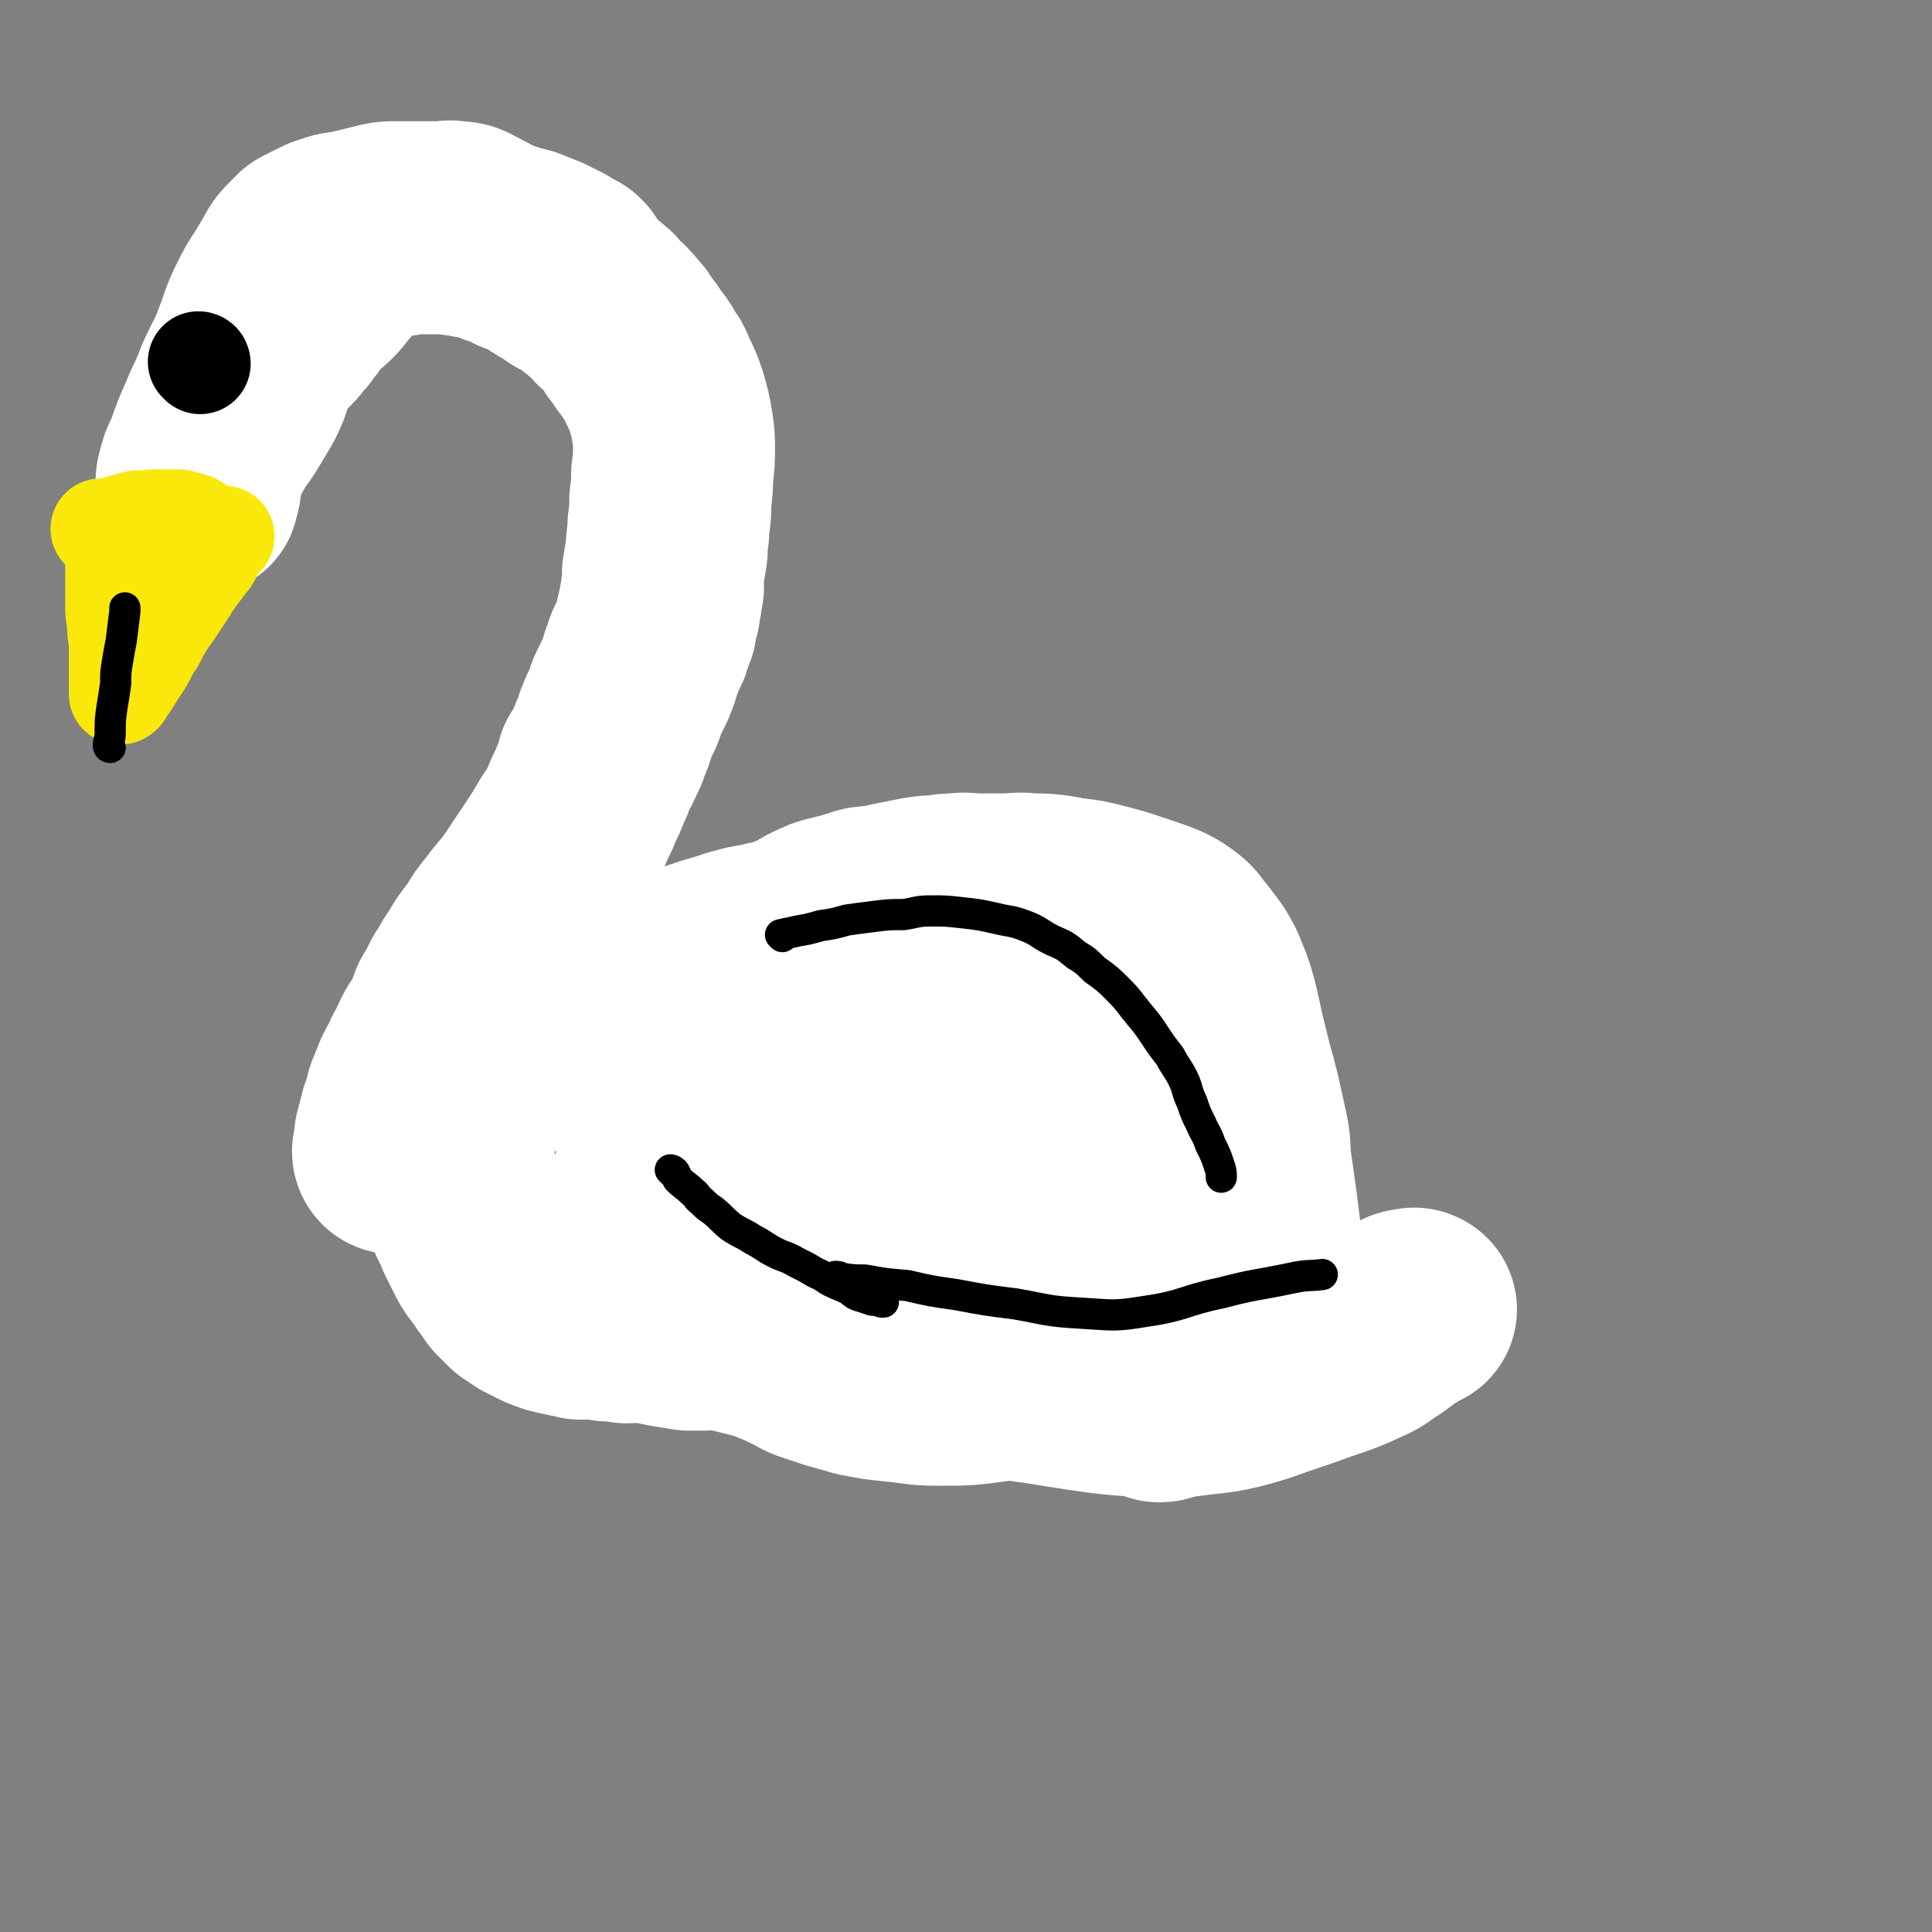 <svg viewBox='0 0 1052 1052' version='1.1' xmlns='http://www.w3.org/2000/svg' xmlns:xlink='http://www.w3.org/1999/xlink'><rect x="0" y="0" width="1052" height="1052" fill="#808080" stroke="none"/><g fill='none' stroke='#FFFFFF' stroke-width='110' stroke-linecap='round' stroke-linejoin='round'><path d='M492,584c0,0 -1,-1 -1,-1 2,3 3,4 5,8 5,8 5,9 11,17 6,10 5,11 12,20 6,8 7,8 13,15 5,4 5,4 10,8 5,4 5,4 10,7 5,3 5,3 10,6 5,3 5,3 11,7 4,4 4,4 9,8 4,4 4,4 9,8 3,4 3,4 7,8 3,4 3,3 6,7 3,3 3,3 5,7 3,4 3,4 5,8 3,5 3,5 6,10 3,5 3,5 6,11 2,4 2,4 4,8 2,3 2,3 2,6 1,2 0,2 0,4 0,2 0,2 0,3 0,1 0,1 0,2 0,1 1,2 0,2 0,0 -1,0 -1,0 -2,-1 -1,-2 -2,-2 -2,-1 -3,-1 -4,-2 -2,-2 -2,-2 -4,-4 -3,-3 -4,-2 -6,-6 -5,-7 -4,-8 -8,-16 -2,-5 -2,-5 -5,-10 '/><path d='M600,753c0,0 -1,-1 -1,-1 1,0 1,1 3,1 4,2 4,2 7,2 6,1 6,1 12,1 8,-1 8,0 16,-1 10,-1 10,-2 20,-3 11,-2 11,-1 21,-3 12,-3 12,-3 24,-7 11,-3 11,-2 22,-6 8,-3 8,-2 16,-6 6,-3 5,-3 10,-7 4,-3 5,-2 9,-5 1,-1 1,-1 3,-2 2,-1 2,-1 3,-2 1,-1 2,-1 3,-1 1,0 1,0 2,0 0,0 1,0 1,0 0,0 -1,-1 -2,0 -1,1 -1,1 -2,2 -3,2 -3,2 -5,3 -4,3 -4,3 -8,6 -7,4 -6,5 -13,8 -11,5 -11,5 -23,9 -11,4 -11,4 -23,8 -11,4 -11,4 -22,7 -9,2 -9,2 -19,3 -8,1 -8,1 -15,2 -10,0 -10,-1 -20,-1 -14,-1 -14,-1 -28,-3 -13,-2 -13,-2 -25,-4 -10,-1 -10,-2 -20,-3 -7,-1 -7,-1 -14,-1 -5,-1 -5,-1 -11,-1 -3,-1 -3,0 -7,0 -2,0 -3,0 -5,0 -1,-1 -2,-1 -2,-1 -1,-1 -1,-2 0,-2 1,0 1,1 3,1 5,-1 5,-1 10,-1 13,-2 13,-1 25,-3 14,-2 14,-3 28,-5 14,-2 14,-2 29,-4 14,-2 15,-2 29,-3 12,-2 12,-2 25,-3 10,-1 10,-1 21,-2 7,-1 7,-1 15,-1 5,0 5,-1 11,0 2,0 3,0 5,0 0,0 0,1 -1,1 -3,0 -3,-1 -7,0 -9,0 -9,0 -17,1 -12,2 -12,2 -25,3 -14,2 -14,1 -28,3 -13,2 -13,3 -26,6 -16,4 -16,4 -33,8 -15,3 -15,4 -30,6 -15,2 -15,2 -30,2 -12,0 -12,-1 -23,-2 -10,-1 -10,-1 -20,-3 -7,-2 -7,-2 -14,-4 -6,-2 -6,-2 -12,-4 -5,-2 -5,-3 -10,-5 -4,-2 -4,-2 -9,-4 -4,-2 -4,-2 -8,-3 -4,-1 -4,-1 -8,-2 -4,-1 -4,-1 -8,-2 -4,-1 -4,-1 -8,-1 -3,-1 -3,0 -7,0 -5,0 -5,0 -9,0 -6,-1 -6,-1 -12,-2 -6,-1 -6,-2 -12,-2 -5,-1 -5,0 -10,0 -5,-1 -5,-1 -10,-1 -4,-1 -4,-1 -7,-1 -4,0 -4,0 -8,0 -4,-1 -5,-1 -9,-2 -5,-1 -5,-1 -10,-3 -4,-2 -4,-2 -8,-4 -3,-2 -3,-2 -6,-4 -3,-3 -3,-3 -6,-6 -2,-3 -2,-3 -5,-7 -3,-5 -4,-5 -7,-10 -3,-6 -3,-6 -6,-12 -2,-6 -3,-6 -5,-11 -2,-5 -1,-5 -3,-10 -1,-4 -2,-4 -3,-9 -1,-3 -1,-3 -1,-6 -1,-3 0,-3 0,-6 -1,-4 -1,-4 -1,-8 0,-4 0,-4 1,-8 1,-4 1,-4 2,-8 2,-3 1,-4 3,-7 3,-3 3,-3 6,-6 5,-4 5,-4 10,-8 7,-4 7,-4 15,-8 9,-4 9,-4 17,-9 8,-4 8,-4 16,-9 7,-4 7,-4 13,-9 8,-4 8,-4 16,-8 8,-5 8,-5 16,-9 8,-3 8,-3 15,-6 6,-2 6,-2 12,-4 7,-2 7,-2 13,-4 7,-2 7,-2 14,-3 6,-2 6,-1 12,-3 5,-2 5,-2 10,-4 4,-2 4,-3 9,-5 4,-2 4,-2 8,-3 4,-1 4,-1 8,-2 3,-1 3,-1 7,-2 2,-1 2,-1 5,-1 3,-1 3,0 7,-1 4,-1 4,-1 9,-2 5,-1 5,-1 10,-2 6,-1 6,-1 11,-1 5,-1 5,-1 10,-1 5,-1 5,0 11,0 7,0 7,0 14,0 8,0 8,-1 15,0 8,0 8,0 15,1 9,2 9,1 18,3 8,2 8,2 15,4 6,2 6,2 12,4 6,2 6,2 11,4 4,2 4,2 8,5 4,3 3,4 7,8 3,4 3,4 6,8 3,5 3,5 5,10 3,7 3,8 5,15 2,9 2,9 4,18 2,8 2,8 4,16 2,7 2,7 4,15 2,9 2,9 4,18 2,9 1,9 2,18 1,7 1,7 2,14 1,7 1,7 2,15 1,8 1,8 2,16 1,7 1,7 2,14 1,6 1,6 2,13 1,5 1,5 2,10 1,4 1,4 2,7 1,2 1,2 2,4 1,1 2,2 2,2 0,0 0,-2 -1,-3 -2,-7 -3,-7 -6,-15 -6,-15 -6,-15 -13,-30 -8,-19 -8,-19 -16,-37 -7,-16 -7,-17 -15,-33 -5,-13 -5,-13 -12,-25 -4,-9 -5,-10 -11,-18 -4,-6 -4,-6 -10,-11 -3,-3 -4,-2 -8,-4 -2,-1 -4,-2 -5,-1 -1,0 0,1 0,2 0,1 0,1 -1,2 0,5 0,6 0,11 2,15 2,15 5,30 4,19 4,19 10,39 5,15 6,15 13,29 3,7 4,7 9,14 2,2 2,3 5,4 1,0 2,-1 2,-2 0,-1 0,-2 -1,-3 -2,-9 -2,-9 -5,-17 -6,-19 -6,-19 -13,-37 -7,-16 -7,-16 -15,-31 -6,-11 -6,-11 -14,-21 -6,-8 -5,-9 -13,-14 -8,-6 -9,-5 -19,-8 -10,-3 -10,-3 -21,-3 -12,0 -13,0 -25,2 -15,3 -15,2 -29,7 -11,4 -11,4 -21,10 -8,5 -9,5 -14,12 -5,5 -4,5 -6,12 -2,7 -2,7 -3,15 -1,10 -1,10 -1,21 -1,12 -2,12 0,24 1,11 0,12 5,23 4,10 5,11 12,18 7,7 8,7 17,11 9,4 10,4 20,3 11,0 12,0 23,-5 17,-6 17,-7 32,-17 15,-8 15,-8 28,-18 6,-5 7,-5 12,-12 2,-2 1,-2 1,-5 1,-2 0,-2 -1,-3 -1,-5 0,-6 -3,-10 -6,-9 -6,-10 -15,-17 -12,-9 -13,-10 -27,-16 -16,-7 -16,-6 -33,-10 -17,-3 -17,-3 -34,-4 -15,-1 -15,-1 -31,-1 -14,1 -14,1 -27,4 -11,3 -11,3 -22,8 -10,5 -10,5 -20,13 -9,7 -9,7 -16,15 -6,7 -6,7 -10,14 -2,6 -1,6 -2,13 -1,5 -1,5 0,10 0,3 -1,3 0,6 3,4 4,4 7,7 5,5 5,6 11,10 8,4 9,6 18,7 12,2 12,2 25,0 18,-3 18,-4 36,-9 20,-7 20,-7 41,-14 17,-6 17,-6 33,-12 12,-5 12,-5 23,-11 6,-2 6,-2 12,-5 1,-1 2,-1 2,-2 0,-1 -1,-1 -2,-2 -5,-4 -5,-5 -10,-9 -9,-6 -8,-7 -18,-12 -14,-8 -14,-9 -30,-13 -14,-5 -15,-4 -30,-6 -10,-1 -10,0 -20,0 -9,0 -9,-1 -18,0 -8,0 -8,0 -16,1 -6,1 -6,2 -12,4 -4,2 -4,2 -9,4 -3,2 -2,2 -5,4 -1,1 -1,2 -2,2 -1,1 -1,1 -2,1 -1,0 -1,0 -2,0 -1,0 -1,-1 -1,0 0,0 0,1 1,2 0,0 0,0 0,1 0,0 0,0 0,1 '/><path d='M215,628c0,0 -1,0 -1,-1 0,0 1,-1 1,-1 0,-2 0,-2 0,-4 0,-3 0,-3 1,-6 1,-4 1,-4 2,-8 2,-5 2,-5 3,-10 2,-5 2,-5 4,-10 3,-6 3,-5 5,-10 3,-5 3,-6 5,-10 3,-6 4,-5 6,-10 3,-5 2,-5 4,-10 3,-5 3,-5 6,-11 4,-5 3,-6 7,-11 4,-7 4,-7 9,-13 4,-7 4,-7 9,-13 5,-7 6,-7 11,-14 4,-6 4,-6 8,-12 4,-6 4,-6 8,-12 3,-5 3,-5 6,-10 3,-4 3,-3 5,-8 2,-4 2,-4 4,-9 2,-4 2,-4 4,-9 2,-4 2,-5 3,-9 2,-3 3,-3 4,-7 2,-3 2,-3 3,-7 2,-4 2,-4 3,-8 2,-5 2,-5 4,-9 2,-4 1,-4 3,-8 2,-4 2,-4 4,-8 2,-5 2,-5 3,-9 2,-4 1,-4 3,-8 2,-3 2,-3 3,-7 1,-2 1,-3 2,-5 0,-3 0,-3 1,-5 0,-2 0,-2 1,-4 0,-3 0,-3 1,-6 0,-3 0,-3 1,-6 0,-4 0,-4 0,-8 1,-6 1,-6 2,-12 0,-7 1,-7 1,-14 1,-7 1,-7 1,-14 1,-7 1,-7 1,-14 1,-7 1,-7 1,-14 0,-6 0,-6 -1,-12 -1,-6 -1,-6 -3,-13 -2,-6 -2,-6 -5,-12 -2,-5 -2,-5 -5,-9 -2,-4 -2,-4 -5,-7 -2,-4 -2,-4 -5,-7 -2,-4 -2,-4 -5,-7 -3,-4 -3,-4 -7,-7 -3,-3 -2,-4 -6,-6 -2,-3 -3,-2 -6,-5 -1,-1 -1,-2 -3,-3 -3,-2 -4,-2 -8,-4 -3,-2 -3,-2 -6,-4 -2,-1 -2,-1 -5,-3 -2,-1 -2,-2 -4,-3 -2,-1 -2,-1 -4,-2 -1,-1 -1,-1 -3,-2 -1,0 -1,0 -3,0 -2,-1 -2,-1 -4,-2 -2,-1 -2,-1 -4,-2 -2,-1 -2,0 -4,-1 -2,-1 -2,-1 -4,-2 -1,0 -1,0 -3,-1 -1,0 -1,-1 -3,-1 -1,0 -1,0 -2,0 -1,0 -1,0 -3,0 -1,0 -1,-1 -2,-1 -2,0 -2,0 -4,0 -1,0 -1,-1 -3,-1 -2,0 -2,0 -3,0 -3,0 -3,0 -5,0 -2,0 -2,0 -5,0 -2,0 -2,0 -4,0 -1,0 -1,0 -3,0 -2,0 -2,0 -3,0 -3,0 -3,0 -5,1 -3,0 -3,0 -5,0 -1,0 -1,-1 -3,0 -2,0 -2,1 -4,2 -2,0 -2,0 -4,1 -3,0 -3,0 -5,2 -2,1 -2,1 -4,2 -2,2 -2,2 -4,4 -1,2 -1,2 -3,3 -2,2 -2,2 -4,4 -2,3 -2,3 -4,5 -2,3 -2,3 -5,6 -3,3 -4,2 -6,5 -3,3 -2,3 -5,6 -2,4 -3,3 -5,7 -3,3 -3,4 -6,7 -4,4 -5,3 -8,8 -4,5 -3,6 -6,12 -2,7 -2,7 -5,13 -3,5 -3,5 -6,10 -3,5 -3,5 -7,10 -2,4 -2,4 -5,9 -2,4 -1,4 -4,8 -1,2 -1,1 -2,3 0,1 0,1 0,2 0,2 0,2 0,4 0,2 0,2 0,4 0,1 -1,1 -1,2 0,1 0,2 0,2 0,1 -1,0 -1,0 -1,-1 0,-1 0,-2 0,-1 0,-1 0,-3 0,-3 0,-3 1,-6 1,-5 2,-5 4,-10 3,-9 3,-9 7,-18 4,-10 5,-10 9,-21 5,-11 6,-11 10,-22 4,-10 3,-10 8,-20 3,-6 3,-6 7,-12 3,-5 3,-5 6,-10 2,-4 2,-4 5,-7 2,-2 2,-2 4,-4 2,-1 2,-1 4,-2 2,-1 2,-1 4,-2 0,0 0,0 0,0 1,0 1,0 2,-1 3,-1 3,-1 6,-2 4,-1 4,0 7,-1 4,-1 4,-1 8,-2 4,-1 4,-1 8,-2 4,-1 4,-1 9,-1 5,0 5,0 10,0 4,0 4,0 8,0 3,0 3,0 7,0 3,0 3,-1 7,0 3,0 4,0 7,2 3,1 3,2 6,3 4,2 4,3 8,4 3,2 4,1 8,3 4,1 4,1 8,2 5,2 5,2 10,4 4,2 4,2 8,4 3,2 3,2 7,4 0,0 0,0 1,1 '/></g>
<g fill='none' stroke='#FAE80B' stroke-width='55' stroke-linecap='round' stroke-linejoin='round'><path d='M64,310c0,0 0,-1 -1,-1 0,1 0,2 0,4 0,2 0,2 0,3 0,3 0,3 0,6 0,4 0,4 0,7 0,5 0,5 1,10 0,5 0,5 1,10 0,4 0,4 0,8 0,4 0,4 0,8 0,3 0,3 0,6 0,2 0,2 0,3 0,1 0,1 0,3 0,0 0,0 0,1 0,0 0,0 0,0 1,0 2,-1 2,-2 4,-5 4,-6 8,-12 5,-7 4,-8 9,-15 4,-8 4,-8 9,-15 4,-6 4,-6 8,-12 3,-5 3,-5 6,-9 3,-4 3,-4 6,-8 1,-1 1,-1 2,-3 1,-2 1,-2 2,-4 1,-1 1,-1 2,-3 1,-1 1,-1 2,-2 0,-1 0,-1 1,-1 '/><path d='M56,289c0,0 -1,-1 -1,-1 2,0 2,0 4,0 4,-1 4,-1 7,-2 3,-1 3,-1 7,-2 3,-1 4,0 7,0 3,-1 3,-1 6,-1 3,0 3,0 5,0 3,0 3,0 5,0 2,0 2,0 4,1 2,0 2,0 3,1 2,0 3,0 4,2 2,1 1,2 3,3 1,2 1,2 3,3 0,0 0,0 0,1 '/></g>
<g fill='none' stroke='#000000' stroke-width='55' stroke-linecap='round' stroke-linejoin='round'><path d='M109,198c0,0 0,-1 -1,-1 '/></g>
<g fill='none' stroke='#000000' stroke-width='17' stroke-linecap='round' stroke-linejoin='round'><path d='M366,638c0,0 -1,-1 -1,-1 0,0 1,0 2,1 1,1 1,2 2,4 4,4 4,3 8,7 3,2 2,3 5,5 3,3 3,3 6,5 5,4 5,5 10,9 6,4 6,3 12,7 6,3 6,4 12,7 6,3 6,2 11,5 6,3 6,3 11,6 5,2 5,3 9,5 4,2 5,2 9,4 3,2 3,3 7,4 3,1 3,1 6,2 2,0 2,0 5,1 0,0 0,0 1,0 '/><path d='M426,510c0,0 -1,-1 -1,-1 4,-1 5,-1 9,-2 6,-1 6,-1 13,-3 7,-1 7,-1 14,-3 7,-1 7,-1 15,-2 8,-1 8,-1 16,-1 7,-1 7,-2 15,-2 8,0 8,0 17,1 9,1 9,1 18,3 8,2 8,1 16,4 8,3 7,4 15,8 7,3 7,3 13,8 5,3 5,3 10,8 7,5 7,5 13,11 6,6 6,7 11,13 5,6 5,6 9,12 4,6 4,6 8,11 3,6 4,6 7,12 3,6 2,7 5,13 2,6 2,6 5,12 2,5 3,5 5,11 3,6 3,6 5,12 1,3 1,3 1,6 '/><path d='M456,696c0,0 -1,-1 -1,-1 1,0 2,0 3,1 7,1 7,1 13,1 11,2 11,2 23,3 13,3 13,3 27,5 16,3 16,3 32,5 17,3 17,4 35,5 18,1 18,2 36,-1 21,-3 21,-6 41,-10 19,-5 19,-4 38,-8 9,-2 9,-1 17,-2 '/><path d='M60,407c0,0 -1,0 -1,-1 0,-3 1,-3 1,-7 0,-7 0,-7 1,-14 1,-6 1,-6 2,-13 0,-6 0,-6 1,-12 1,-6 1,-6 2,-11 1,-8 1,-8 2,-16 0,-1 0,-1 0,-2 '/></g>
</svg>